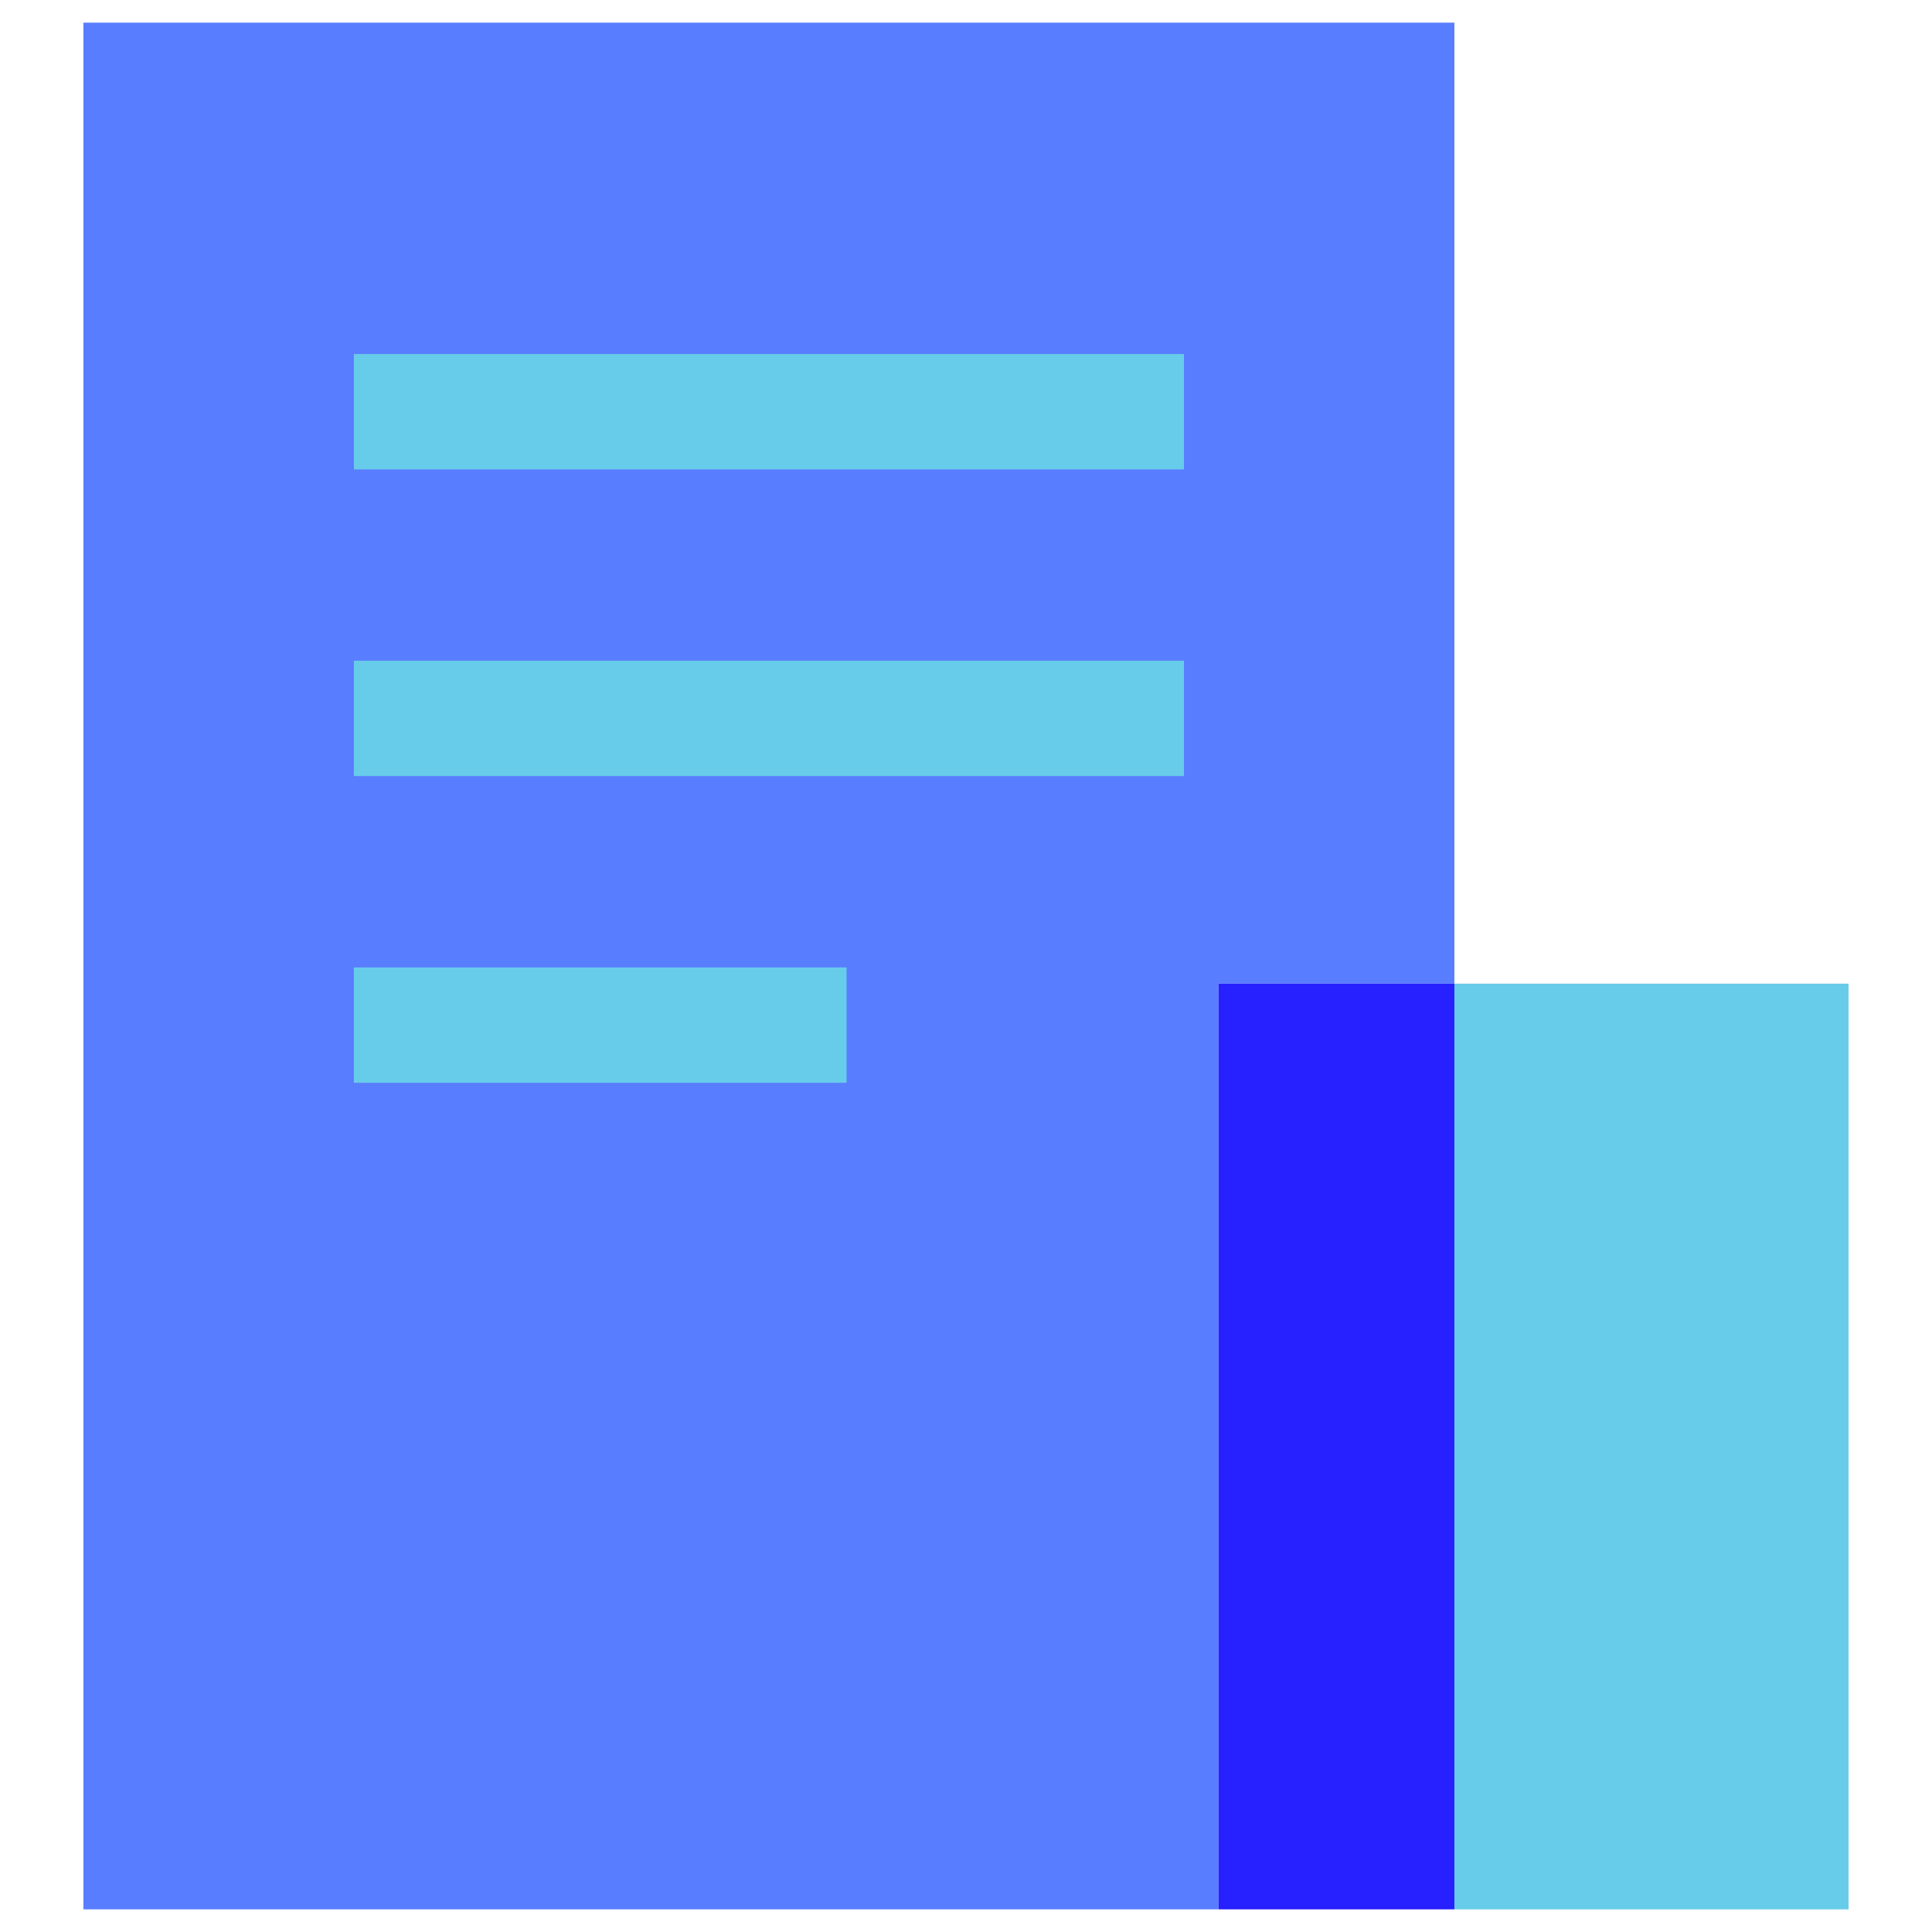 <svg width="86" height="86" viewBox="0 0 86 86" fill="none" xmlns="http://www.w3.org/2000/svg">
<path d="M64.74 43.786H82.286V84.992H64.74V43.786Z" fill="#67CCEA"/>
<path d="M64.74 43.785V1.008H3.714V84.992H54.241V43.785H64.74Z" fill="#597DFF"/>
<path d="M54.241 43.786H64.74V84.992H54.241V43.786Z" fill="#2720FF"/>
<path d="M15.752 15.758H52.702V20.894H15.752V15.758Z" fill="#67CCEA"/>
<path d="M15.752 29.411H52.702V34.546H15.752V29.411Z" fill="#67CCEA"/>
<path d="M15.752 43.063H37.683V48.199H15.752V43.063Z" fill="#67CCEA"/>
</svg>
